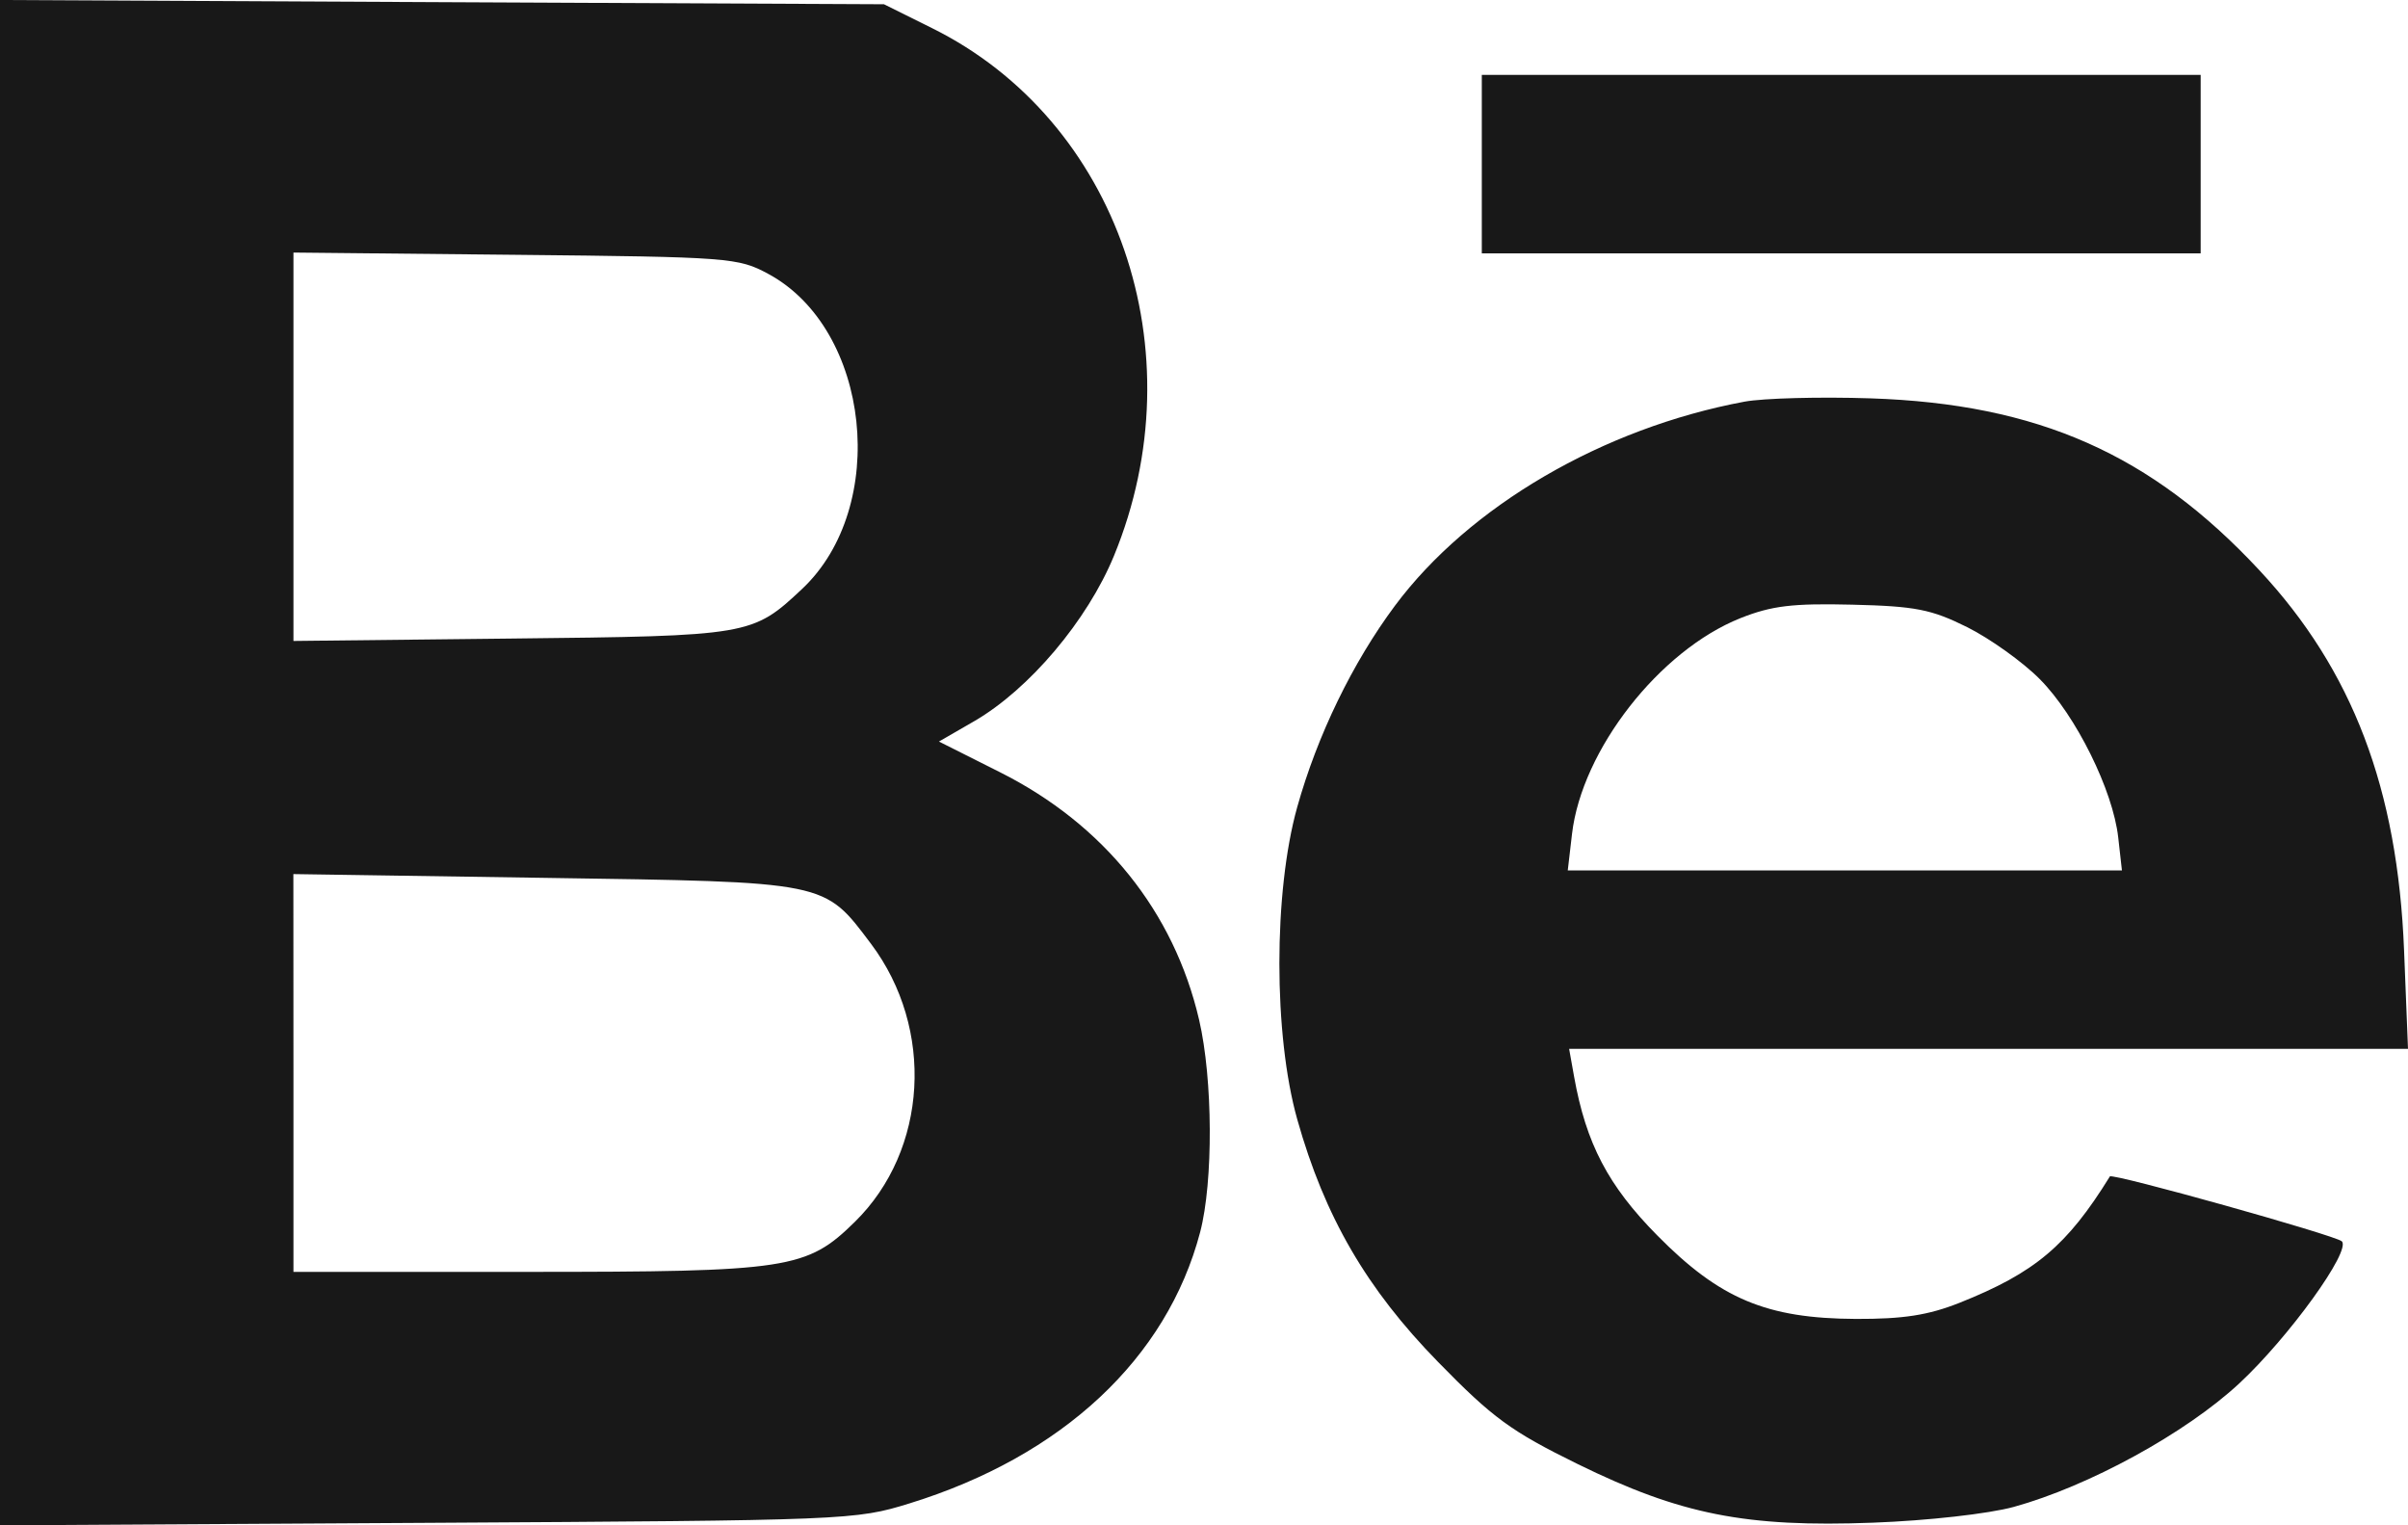 <?xml version="1.0" encoding="UTF-8"?> <svg xmlns="http://www.w3.org/2000/svg" width="30" height="19" viewBox="0 0 30 19" fill="none"><path fill-rule="evenodd" clip-rule="evenodd" d="M0 9.5V19L5.324 18.969C10.562 18.939 10.658 18.935 11.331 18.727C13.234 18.139 14.538 16.922 14.952 15.348C15.117 14.718 15.111 13.443 14.939 12.703C14.625 11.354 13.752 10.269 12.46 9.62L11.698 9.237L12.138 8.983C12.823 8.586 13.547 7.729 13.879 6.922C14.923 4.38 13.93 1.5 11.613 0.351L11.013 0.053L5.506 0.027L0 0V9.5ZM18.461 2.044V3.156H22.939H27.417V2.044V0.933H22.939H18.461V2.044ZM3.656 5.565V7.984L6.375 7.954C9.342 7.922 9.374 7.917 9.993 7.336C11.082 6.312 10.846 4.101 9.574 3.413C9.197 3.209 9.095 3.201 6.42 3.174L3.656 3.146V5.565ZM21.735 5.003C19.97 5.332 18.303 6.305 17.379 7.545C16.851 8.254 16.411 9.161 16.161 10.055C15.865 11.114 15.865 12.89 16.162 13.944C16.503 15.155 17.025 16.054 17.918 16.967C18.597 17.662 18.825 17.829 19.654 18.236C20.937 18.866 21.749 19.027 23.337 18.967C24.017 18.942 24.776 18.856 25.087 18.771C26.021 18.514 27.229 17.853 27.896 17.234C28.515 16.659 29.297 15.576 29.175 15.462C29.095 15.387 26.314 14.609 26.286 14.654C25.752 15.518 25.352 15.854 24.411 16.229C24.022 16.383 23.711 16.431 23.122 16.429C22.009 16.424 21.427 16.18 20.646 15.388C20.035 14.77 19.76 14.244 19.611 13.412L19.549 13.065H24.775H30L29.951 11.838C29.871 9.826 29.31 8.35 28.151 7.106C26.802 5.656 25.389 5.031 23.305 4.962C22.676 4.941 21.97 4.96 21.735 5.003ZM21.683 7.7C20.675 8.102 19.708 9.34 19.585 10.387L19.532 10.842H22.984H26.436L26.39 10.433C26.325 9.846 25.864 8.914 25.413 8.46C25.2 8.245 24.792 7.954 24.508 7.812C24.061 7.59 23.864 7.551 23.076 7.532C22.333 7.514 22.073 7.545 21.683 7.7ZM3.656 13.366L3.656 15.843H6.564C9.83 15.843 10.051 15.809 10.652 15.218C11.56 14.325 11.646 12.813 10.851 11.756C10.262 10.974 10.326 10.987 6.786 10.935L3.655 10.888L3.656 13.366Z" fill="#181818"></path></svg> 